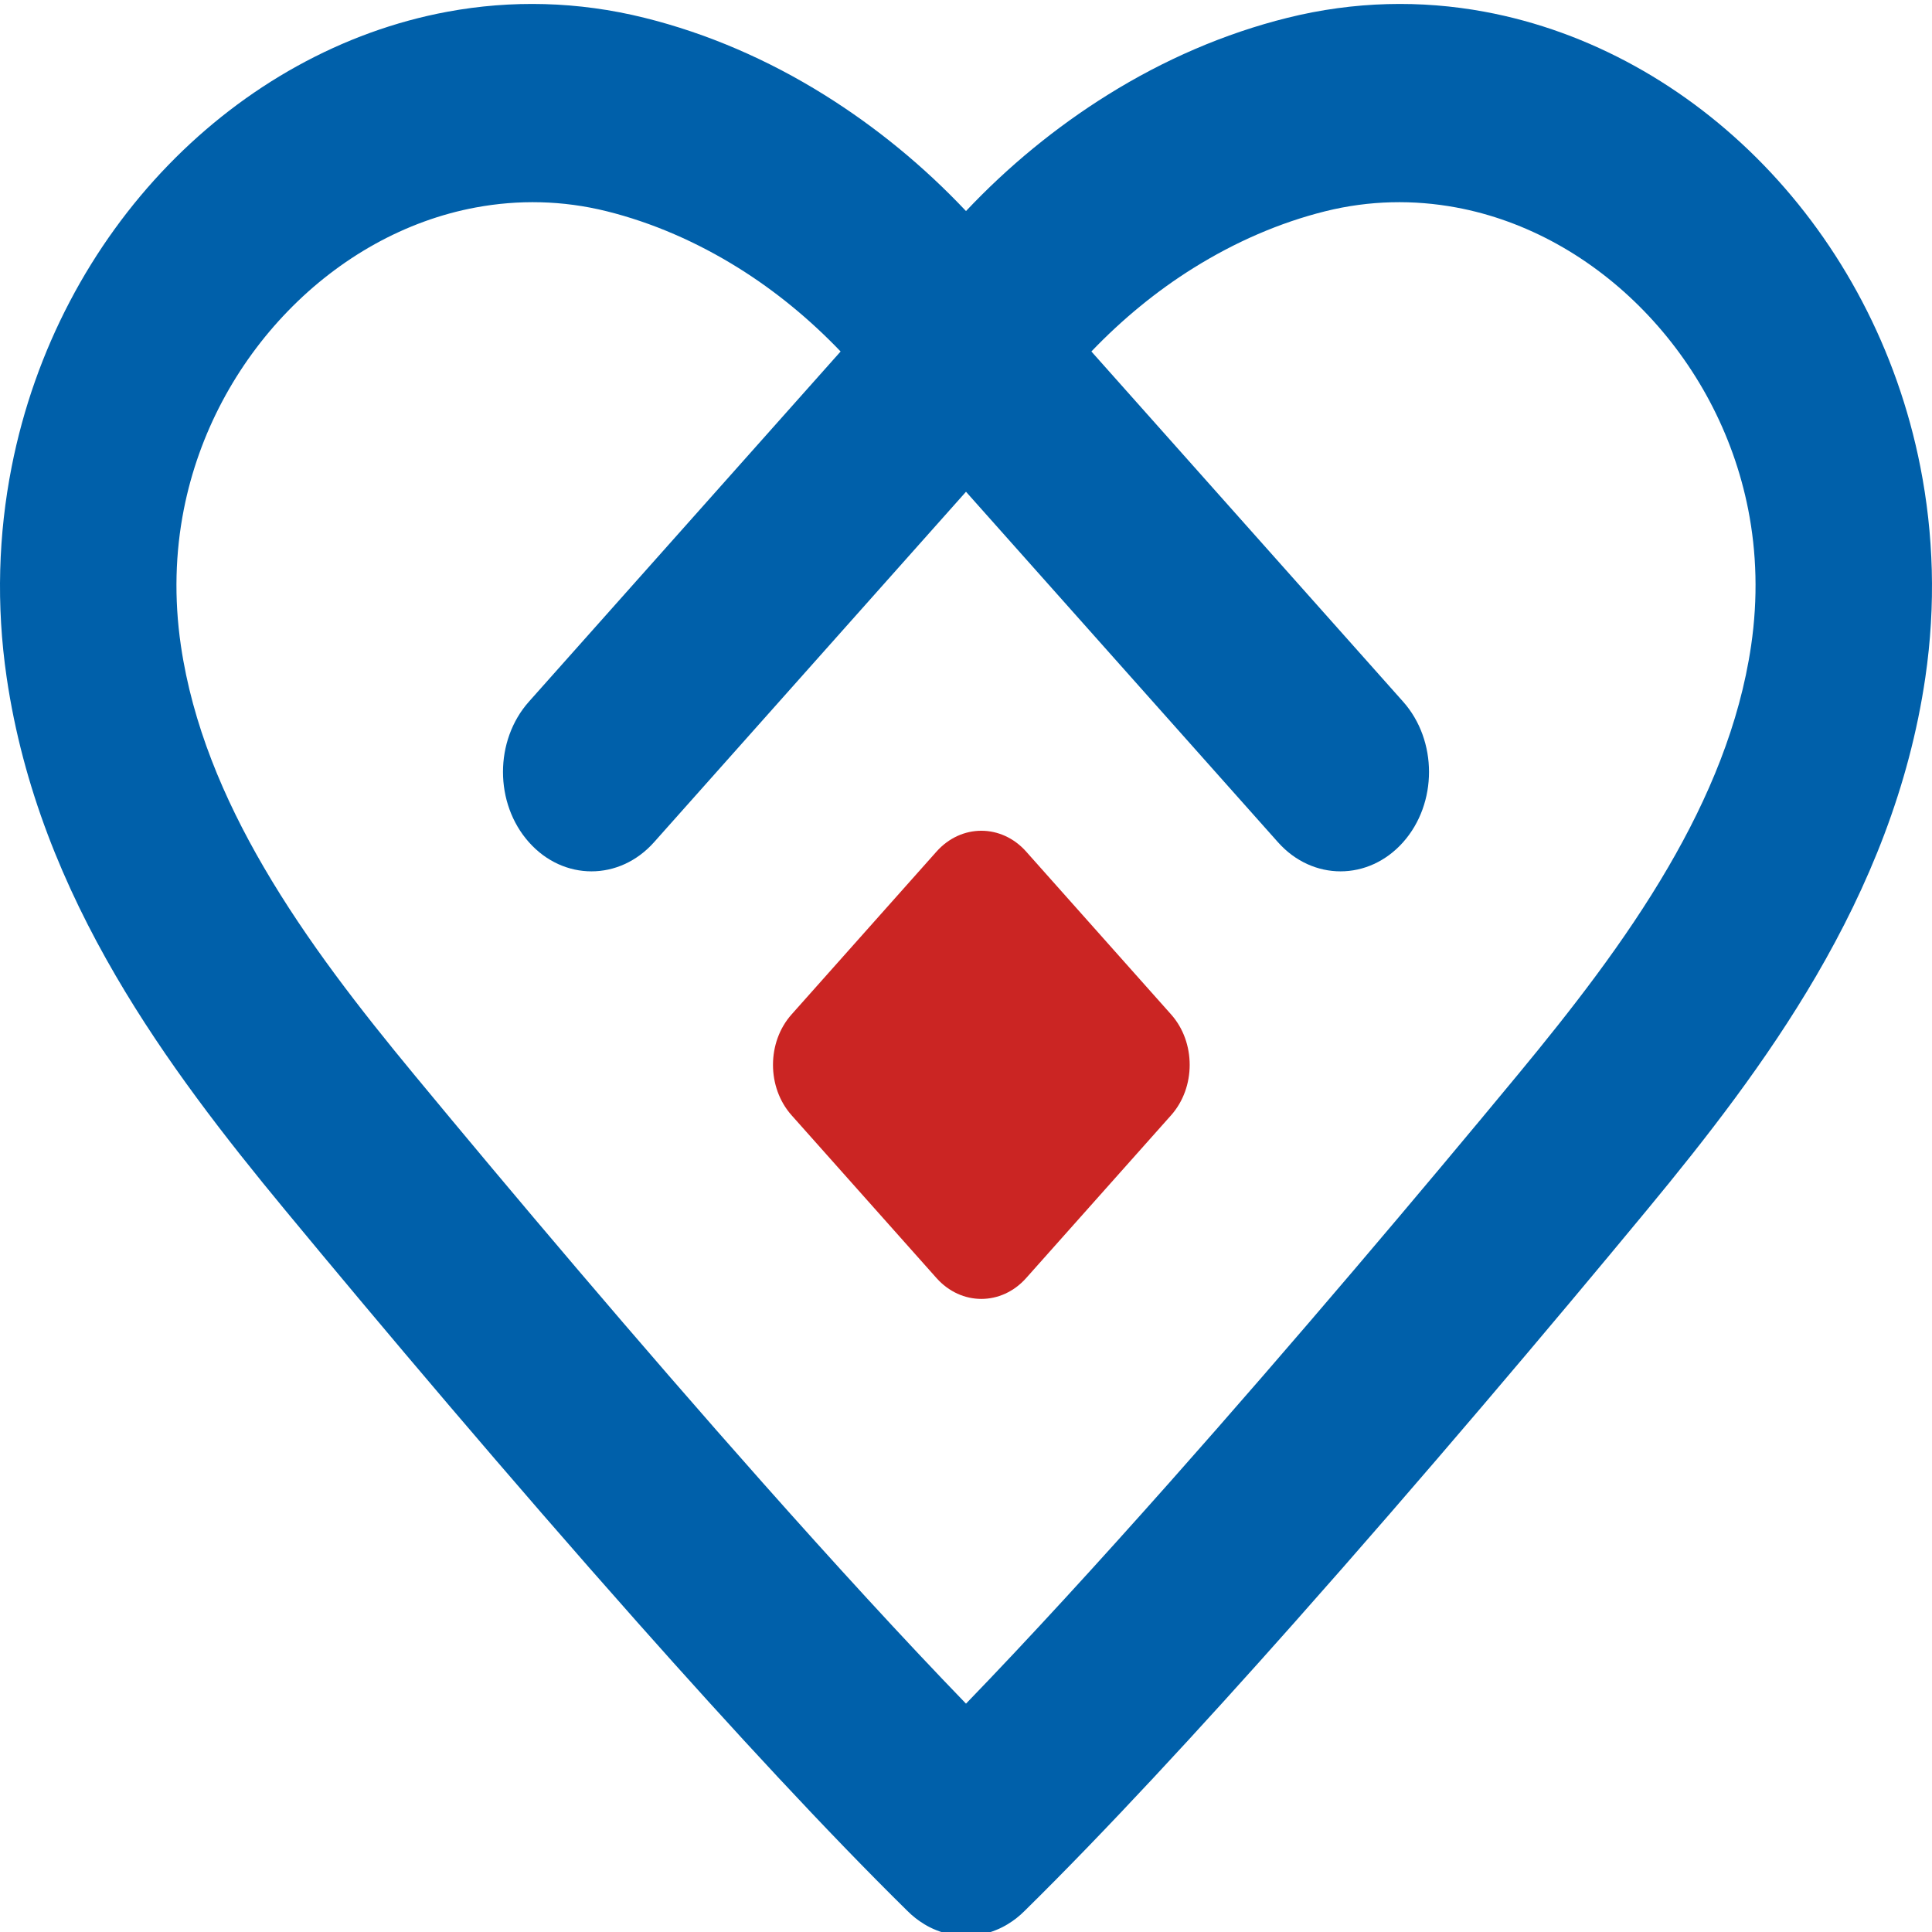 <svg width="120" height="120" viewBox="0 0 120 120" fill="none" xmlns="http://www.w3.org/2000/svg">
<path fill-rule="evenodd" clip-rule="evenodd" d="M63.738 52.896L72.739 63.008C74.278 64.737 74.278 67.54 72.74 69.269L63.738 79.381C62.2 81.11 59.705 81.11 58.166 79.381L49.165 69.269C47.627 67.54 47.627 64.737 49.166 63.008L58.166 52.896C59.705 51.167 62.2 51.167 63.739 52.896H63.738Z" fill="#CB2523"/>
<path d="M40.623 52.312C38.477 54.724 34.997 54.724 32.852 52.312C30.705 49.901 30.705 45.992 32.852 43.581L52.212 21.831C50.279 19.813 48.143 18.063 45.876 16.649C43.289 15.035 40.521 13.827 37.675 13.119C34.943 12.441 32.198 12.396 29.558 12.885C25.17 13.697 21.101 16.001 17.881 19.324C14.685 22.621 12.354 26.886 11.416 31.647C10.893 34.303 10.802 37.147 11.235 40.101C11.951 44.983 13.877 49.566 16.387 53.868C19.068 58.465 22.414 62.744 25.721 66.744C31.703 73.981 39.639 83.38 47.364 92.084C51.769 97.047 56.113 101.798 60 105.817C63.888 101.798 68.231 97.047 72.636 92.084C80.361 83.38 88.297 73.981 94.28 66.744C97.586 62.744 100.932 58.465 103.613 53.868C106.123 49.566 108.049 44.983 108.765 40.101C109.198 37.147 109.107 34.303 108.584 31.647C107.646 26.886 105.315 22.621 102.12 19.324C98.9 16.001 94.83 13.697 90.442 12.885C87.802 12.396 85.057 12.441 82.325 13.119C79.479 13.827 76.711 15.035 74.125 16.649C71.857 18.063 69.721 19.813 67.788 21.831L87.149 43.581C89.295 45.992 89.295 49.901 87.149 52.312C85.003 54.724 81.523 54.724 79.377 52.312L60 30.544L40.623 52.312ZM60 13.109C62.614 10.337 65.583 7.897 68.8 5.891C72.285 3.717 76.052 2.079 79.963 1.107C84.123 0.073 88.26 -0.002 92.203 0.728C98.749 1.939 104.793 5.348 109.548 10.254C114.327 15.185 117.833 21.666 119.276 28.994C120.096 33.16 120.247 37.566 119.586 42.079C118.584 48.918 116.058 55.041 112.802 60.622C109.718 65.909 105.983 70.694 102.309 75.138C96.332 82.368 88.337 91.834 80.408 100.768C74.477 107.452 68.595 113.815 63.653 118.677C63.326 119.007 62.971 119.285 62.596 119.511L62.563 119.531L62.479 119.58L62.439 119.603L62.367 119.642L62.297 119.679L62.258 119.7L62.169 119.743L62.137 119.759C62.105 119.774 62.073 119.789 62.04 119.804L62.022 119.812C61.529 120.032 61.016 120.167 60.497 120.22L60.493 120.22C60.453 120.224 60.413 120.228 60.373 120.231L60.352 120.233C60.318 120.235 60.286 120.237 60.253 120.238L60.209 120.241L60.125 120.244L60.069 120.244L60 120.245L59.931 120.244L59.876 120.244L59.791 120.241L59.747 120.238L59.648 120.233L59.627 120.231C59.587 120.228 59.547 120.224 59.507 120.22L59.503 120.22C58.985 120.167 58.471 120.031 57.978 119.812L57.96 119.804C57.927 119.789 57.895 119.774 57.863 119.759L57.831 119.743L57.742 119.7L57.702 119.679L57.632 119.642L57.561 119.603L57.521 119.58L57.437 119.531L57.404 119.511C57.029 119.285 56.674 119.007 56.347 118.677C51.405 113.815 45.524 107.452 39.592 100.768C31.663 91.834 23.668 82.368 17.691 75.138C14.017 70.694 10.282 65.909 7.198 60.622C3.941 55.041 1.417 48.918 0.414 42.079C-0.248 37.566 -0.096 33.16 0.724 28.994C2.167 21.666 5.673 15.185 10.452 10.254C15.207 5.348 21.251 1.939 27.797 0.728C31.74 -0.002 35.877 0.073 40.036 1.107C43.948 2.079 47.716 3.717 51.2 5.891C54.417 7.897 57.386 10.337 60 13.109Z" fill="#0060AA"/>
</svg>
